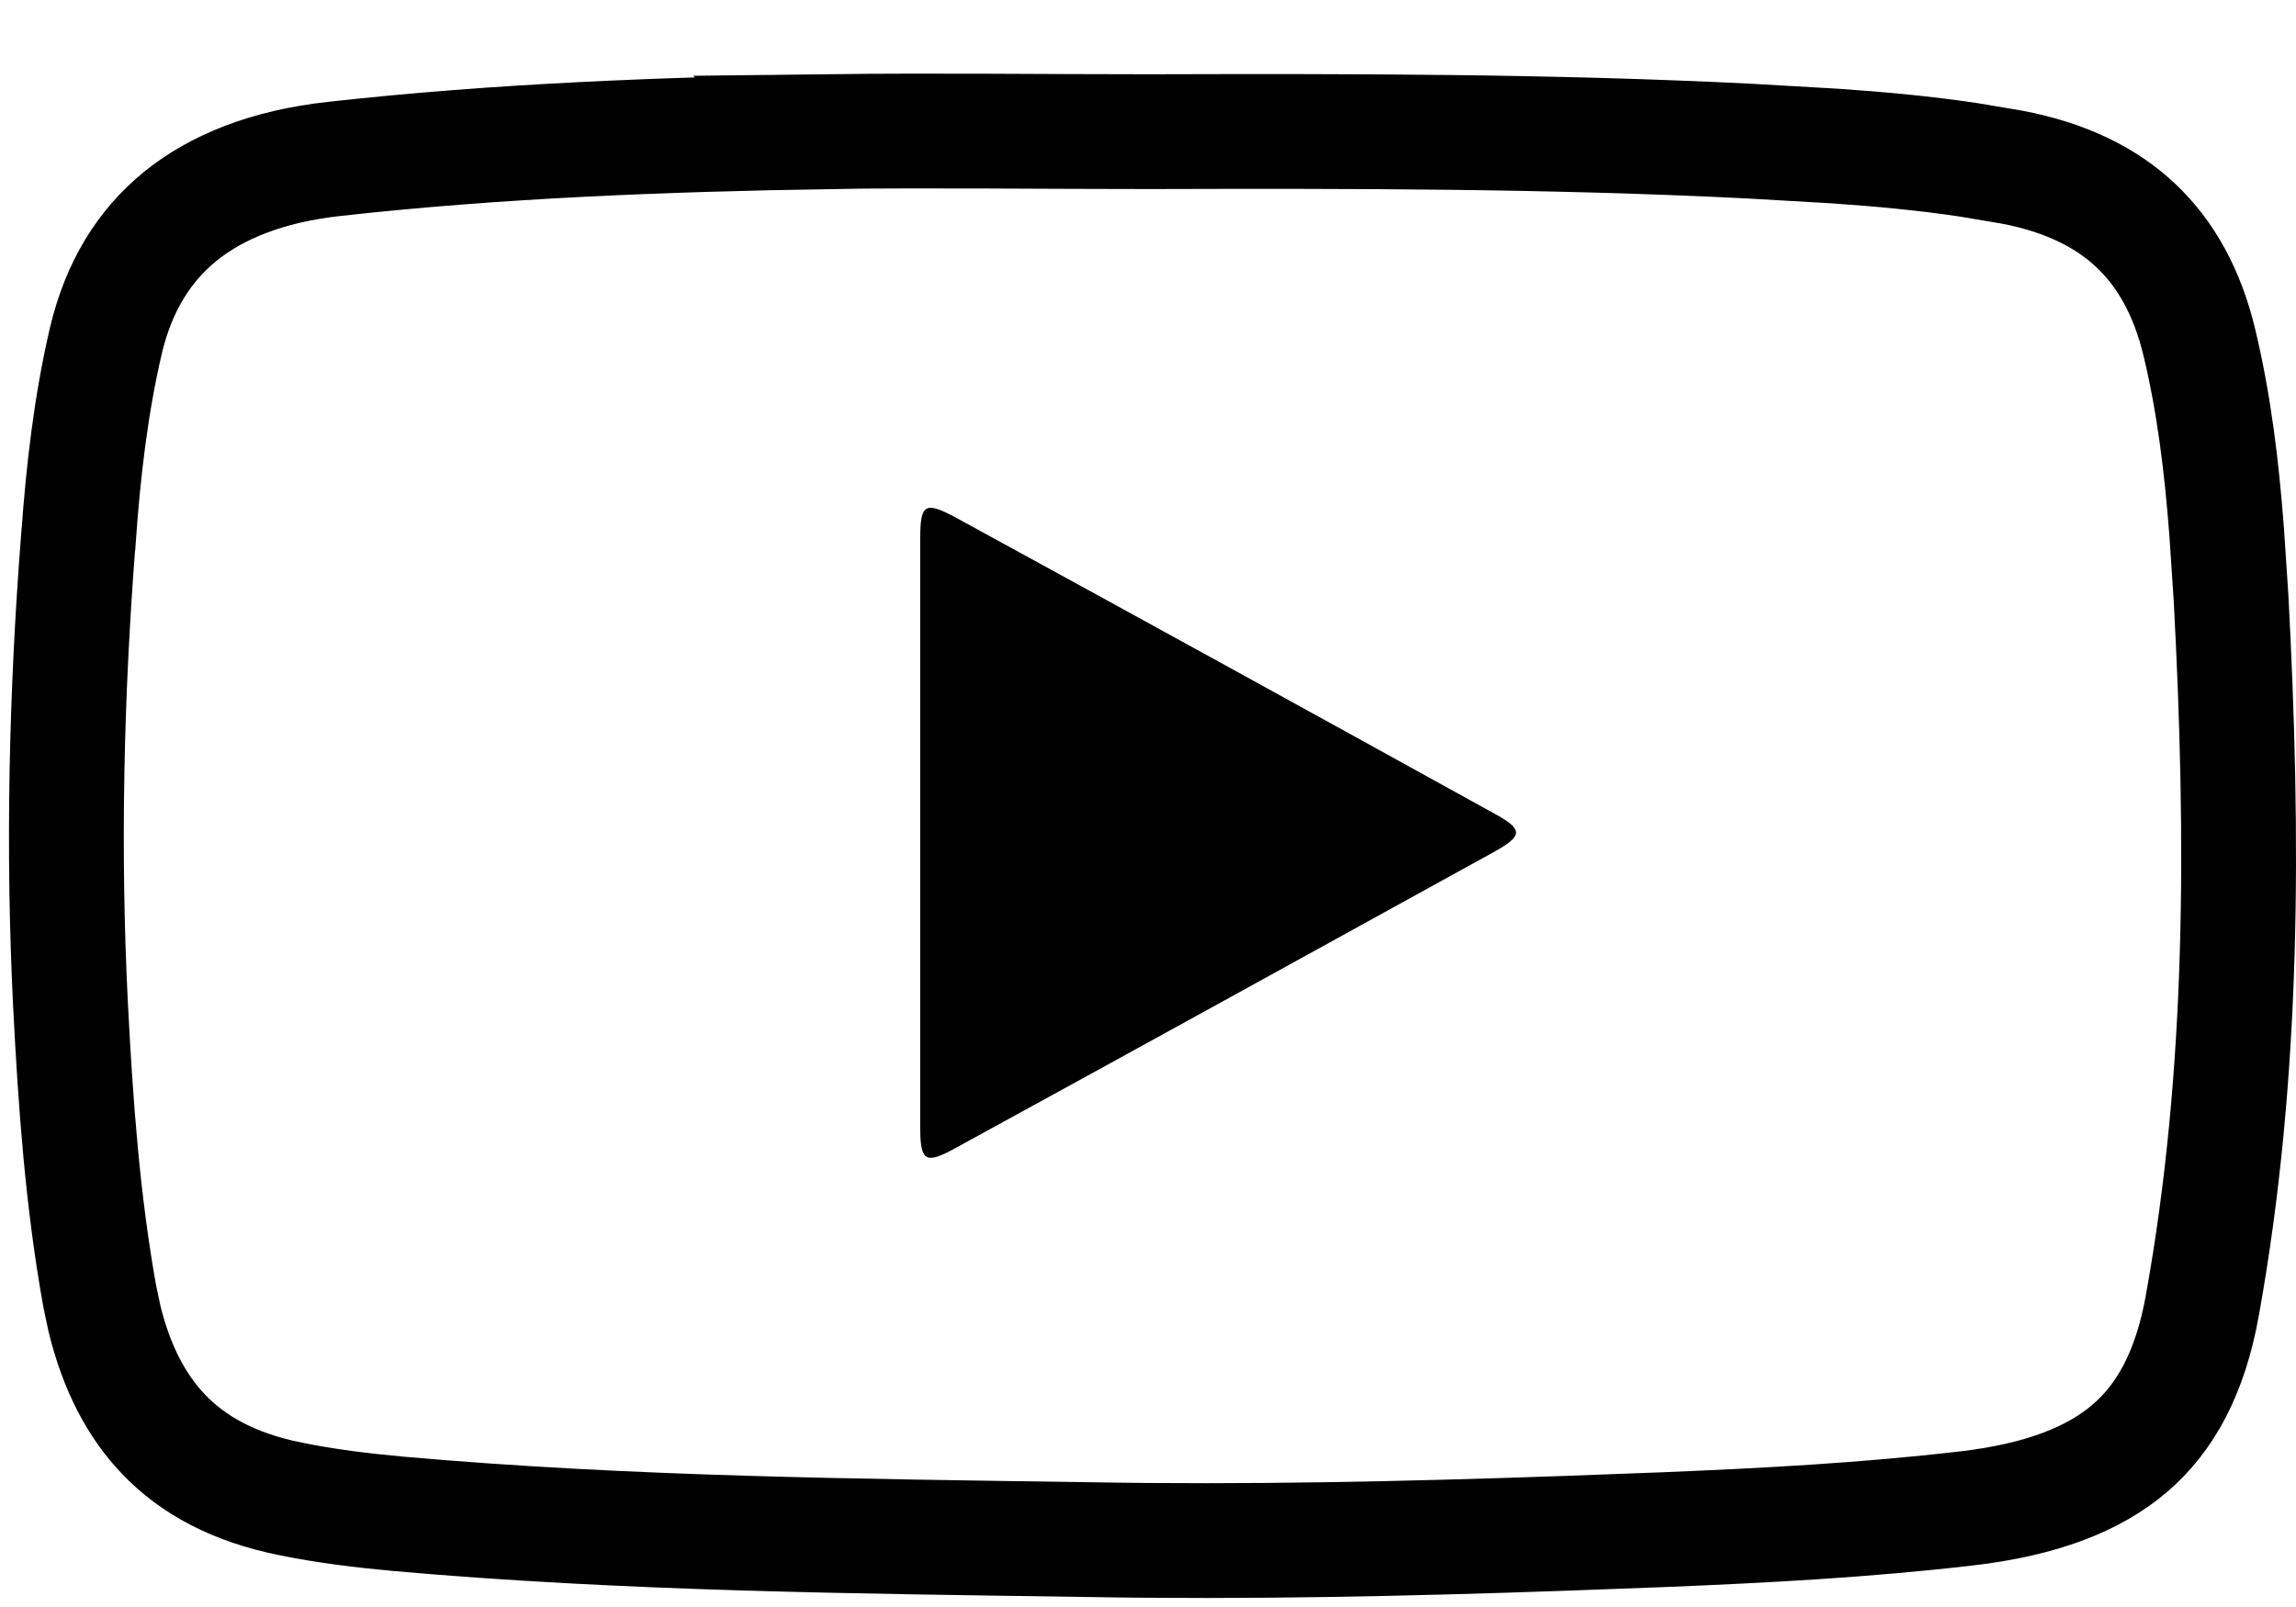 <svg width="20" height="14" viewBox="0 0 20 14" fill="none" xmlns="http://www.w3.org/2000/svg">
<path d="M10.008 1.147H10.01C11.762 1.142 13.496 1.142 15.233 1.229L15.979 1.272C16.375 1.299 16.763 1.335 17.145 1.392L17.525 1.456C17.999 1.546 18.351 1.724 18.607 1.967C18.863 2.209 19.053 2.543 19.159 2.987C19.287 3.522 19.353 4.068 19.396 4.633L19.434 5.205C19.545 7.294 19.549 9.346 19.185 11.368V11.369C19.078 11.967 18.858 12.355 18.554 12.616C18.243 12.883 17.788 13.065 17.124 13.142H17.123C16.254 13.243 15.38 13.29 14.497 13.326L13.611 13.359C12.233 13.407 10.855 13.437 9.485 13.413H9.484C7.458 13.383 5.458 13.365 3.467 13.188H3.468C3.148 13.159 2.836 13.12 2.534 13.059L2.531 13.058C2.04 12.96 1.681 12.765 1.422 12.492C1.193 12.252 1.017 11.925 0.91 11.488L0.869 11.294C0.719 10.461 0.658 9.616 0.614 8.749C0.547 7.405 0.577 6.052 0.682 4.702L0.683 4.699C0.725 4.102 0.792 3.528 0.921 2.973C1.033 2.496 1.256 2.14 1.57 1.885C1.888 1.627 2.33 1.448 2.914 1.384H2.915C4.343 1.225 5.782 1.171 7.233 1.147L7.232 1.146C8.16 1.135 9.074 1.147 10.008 1.147Z" stroke="black"/>
<path d="M8.016 7.256C8.016 6.402 8.016 5.541 8.016 4.687C8.016 4.388 8.059 4.364 8.335 4.514C9.898 5.368 11.461 6.228 13.019 7.089C13.269 7.226 13.269 7.28 13.012 7.423C11.449 8.284 9.892 9.144 8.328 9.999C8.059 10.148 8.016 10.118 8.016 9.82C8.016 8.971 8.016 8.117 8.016 7.256Z" fill="black"/>
</svg>
